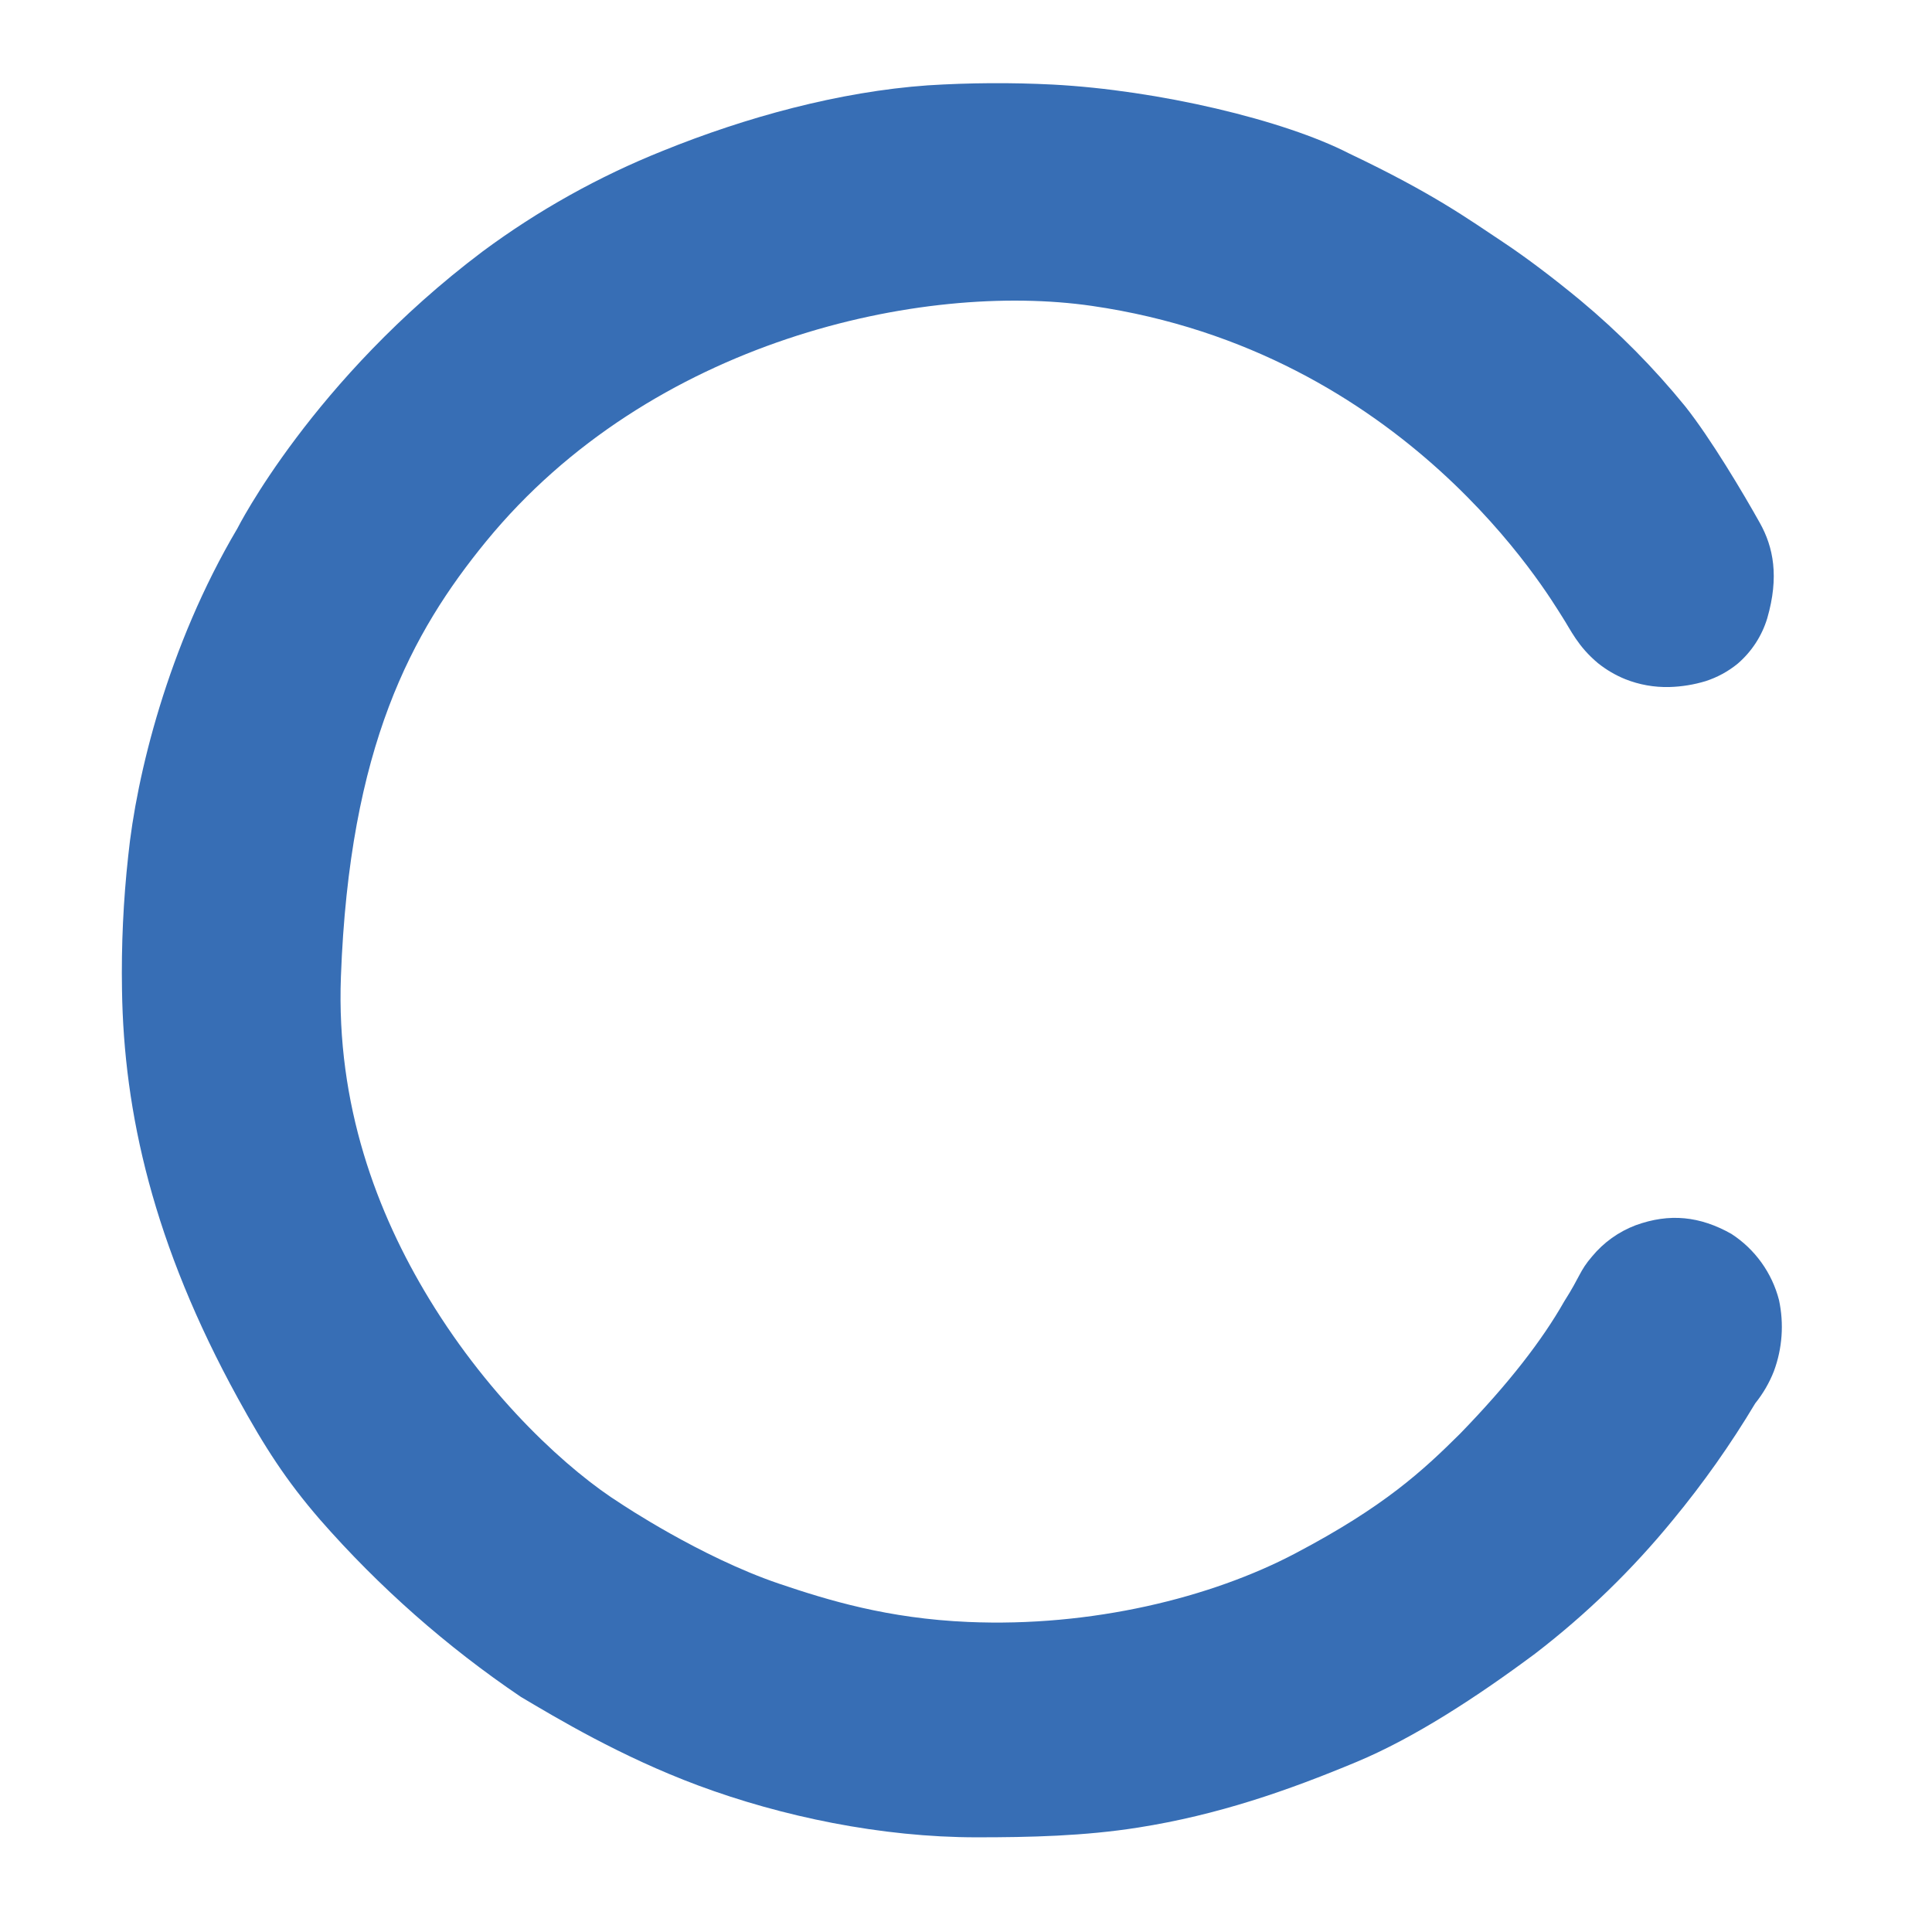 <?xml version="1.0" encoding="UTF-8" standalone="no"?>
<!-- Created with Inkscape (http://www.inkscape.org/) -->

<svg
   version="1.1"
   id="svg1"
   width="450"
   height="450"
   viewBox="0 0 450 450"
   sodipodi:docname="cronologic_favicon.svg"
   inkscape:version="1.3 (0e150ed6c4, 2023-07-21)"
   xmlns:inkscape="http://www.inkscape.org/namespaces/inkscape"
   xmlns:sodipodi="http://sodipodi.sourceforge.net/DTD/sodipodi-0.dtd"
   xmlns="http://www.w3.org/2000/svg"
   xmlns:svg="http://www.w3.org/2000/svg">
  <defs
     id="defs1" />
  <sodipodi:namedview
     id="namedview1"
     pagecolor="#ffffff"
     bordercolor="#000000"
     borderopacity="0.25"
     inkscape:showpageshadow="2"
     inkscape:pageopacity="0.0"
     inkscape:pagecheckerboard="0"
     inkscape:deskcolor="#d1d1d1"
     inkscape:zoom="2.219962"
     inkscape:cx="391.2229"
     inkscape:cy="225.90476"
     inkscape:window-width="3440"
     inkscape:window-height="1369"
     inkscape:window-x="-8"
     inkscape:window-y="-8"
     inkscape:window-maximized="1"
     inkscape:current-layer="g1">
    <inkscape:page
       x="0"
       y="0"
       inkscape:label="1"
       id="page1"
       width="450"
       height="450"
       margin="0"
       bleed="0" />
  </sodipodi:namedview>
  <g
     id="g1"
     inkscape:groupmode="layer"
     inkscape:label="1"
     transform="translate(-0.027,-108.033)">
    <path
       id="path11"
       d="m 363.868,251.651 c -3.057,-4.729 -36.339,-61.771 -109.52,-72.369 -39.491,-5.724 -102.699,7.905 -141.141,54.905 -17.24,21.095 -31.787,47.615 -33.776,101.365 -1.104,29.859 8.369,55 20.579,75.057 14.4,23.661 32.76,40.172 44.531,47.588 0,0 18.579,12.484 37,18.724 11.36,3.839 25.208,8.088 44,8.896 28.688,1.24 56.631,-5.645 76.24,-16 20.697,-10.885 29.677,-19.26 38.328,-27.849 11.38,-11.719 19.151,-21.817 24.271,-30.839 3.74,-5.848 3.541,-7.052 6.469,-10.443 2.692,-3.26 6.187,-5.765 10.14,-7.265 7.921,-2.88 15,-2.115 22.303,2 5.5,3.563 9.463,9.068 11.099,15.417 1.187,5.531 0.776,11.28 -1.193,16.583 -1.057,2.693 -2.52,5.213 -4.339,7.469 -5.697,9.525 -12.109,18.609 -19.176,27.167 -9.459,11.577 -20.22,22.02 -32.073,31.124 -13.532,10.079 -28.161,19.62 -41.568,25.219 -16.172,6.751 -32.411,12.391 -50.869,15.297 -12.609,2 -25.303,2.281 -37.661,2.281 -22.261,0 -45.423,-4.849 -64.86,-12.079 -18.088,-6.739 -33,-15.713 -41.301,-20.629 -17.297,-11.693 -33.016,-25.563 -46.772,-41.271 -7.895,-9.12 -12.88,-16.871 -19.135,-28.261 -19.745,-35.937 -26.584,-66.599 -27,-95.14 -0.177,-10.423 0.307,-20.839 1.448,-31.199 1.891,-18.572 9.197,-48.843 25.411,-76.26 0,0 17.459,-34.672 57.141,-64.541 12.932,-9.584 27.052,-17.469 42,-23.448 19.287,-7.812 41,-13.771 61.687,-15.24 9.699,-0.609 19.417,-0.672 29.12,-0.181 24.469,1.291 53.803,8.208 69.063,16.072 19.537,9.297 27.631,15.199 35.948,20.719 5.12,3.401 11.521,8.219 17.891,13.489 8.896,7.412 17.057,15.663 24.369,24.641 5.939,7.468 13.548,20.271 17.412,27.188 3.145,5.619 4.527,12.5 1.719,22.203 -1.244,4.109 -3.635,7.781 -6.891,10.579 -2.213,1.807 -4.74,3.181 -7.459,4.061 -2.739,0.833 -5.577,1.292 -8.443,1.371 -3.525,0.093 -7.041,-0.532 -10.317,-1.844 -2.271,-0.927 -4.396,-2.177 -6.312,-3.708 -4.719,-3.948 -6.328,-7.709 -8.36,-10.849 z"
       style="fill:#376eb5;fill-opacity:1;fill-rule:evenodd;stroke:none;stroke-width:1.333" />
  </g>
</svg>
